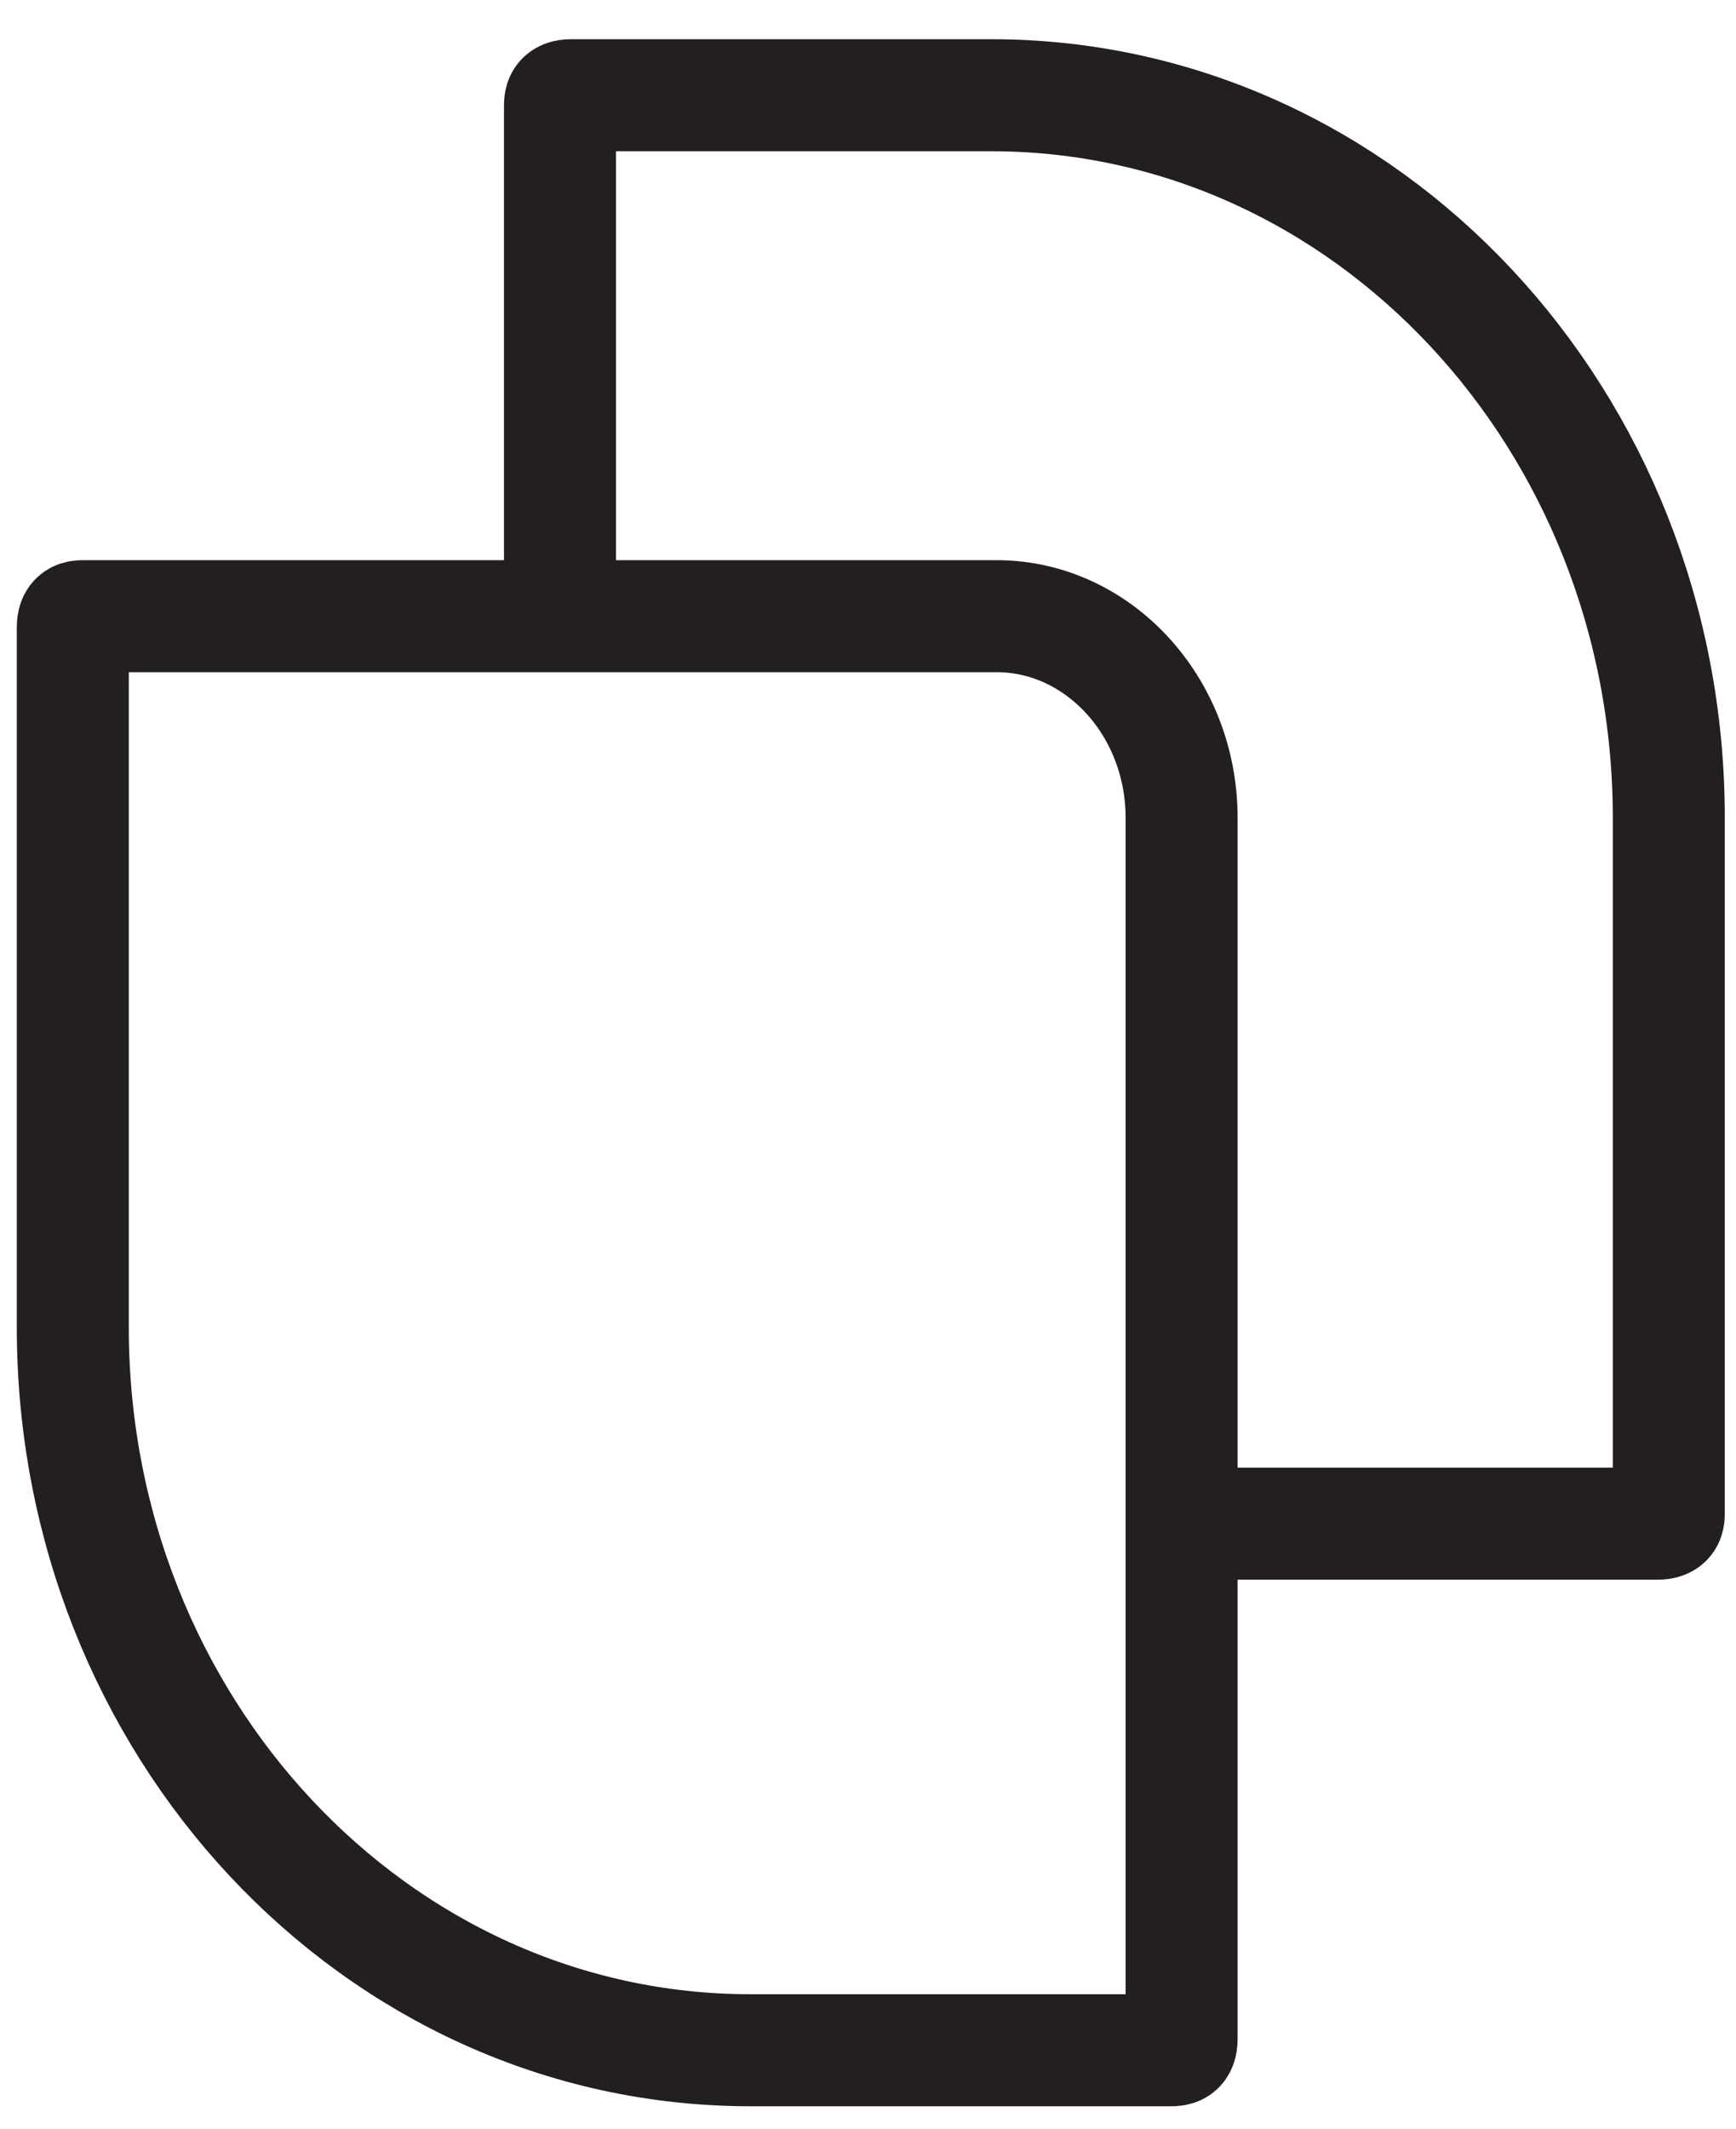 <svg xmlns="http://www.w3.org/2000/svg" width="31" height="38" viewBox="0 0 31 38" fill="none"><path d="M10 10.9V1.9C10 1.8 10 1.7 10.2 1.7H17.7C24.4 1.7 29.8 7.5 29.8 14.6V27C29.8 27.1 29.8 27.2 29.6 27.2H21.2" stroke="#231F20" stroke-width="2"></path><path d="M1.3 11.3V23.7C1.3 30.8 6.7 36.6 13.4 36.6H20.9C21 36.6 21.1 36.6 21.1 36.4V14.6C21.1 12.6 19.6 11 17.8 11H1.5C1.4 11 1.3 11 1.3 11.2V11.3Z" stroke="#231F20" stroke-width="2"></path></svg>